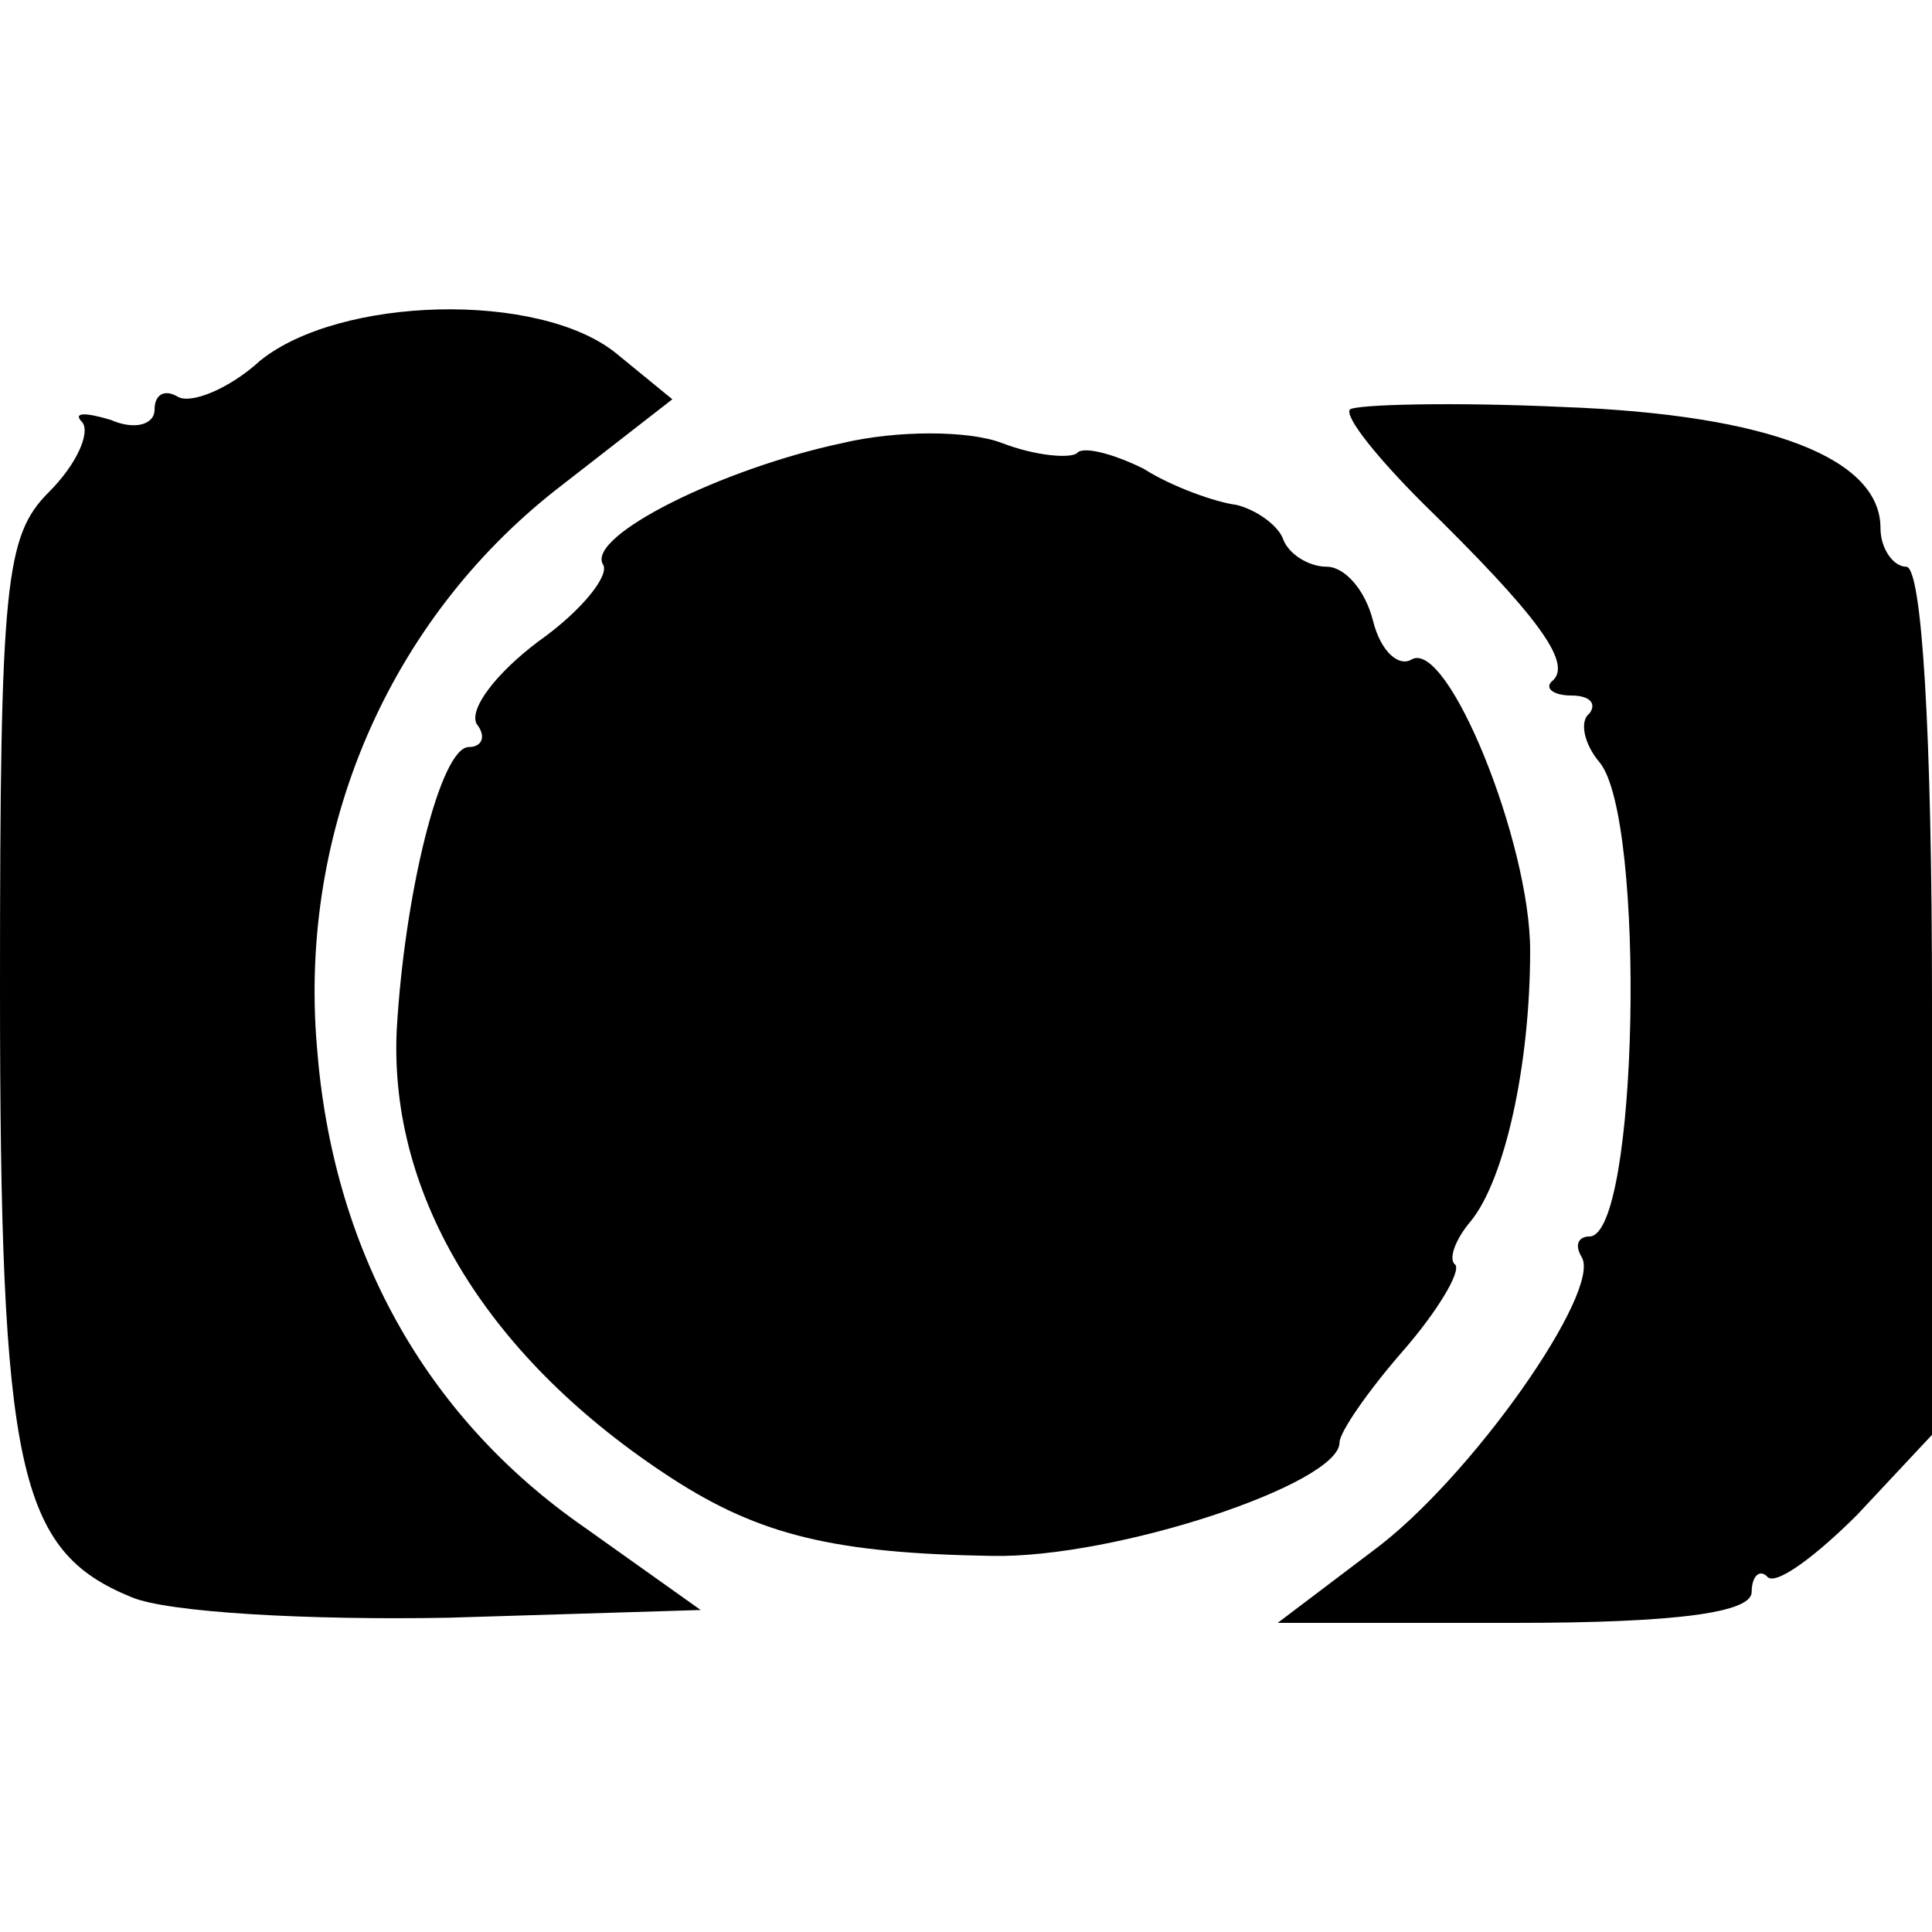 <?xml version="1.0" standalone="no"?>
<!DOCTYPE svg PUBLIC "-//W3C//DTD SVG 20010904//EN"
 "http://www.w3.org/TR/2001/REC-SVG-20010904/DTD/svg10.dtd">
<svg version="1.0" xmlns="http://www.w3.org/2000/svg"
 width="75pt" height="75pt" viewBox="0 0 75 75"
 preserveAspectRatio="xMidYMid meet">
<g transform="translate(0,75) scale(0.1,-0.1)"
fill="#000000" stroke="none">
<path d="M101 610 c-12 -11 -27 -17 -32 -14 -5 3 -9 1 -9 -5 0 -6 -8 -8 -17
-4 -10 3 -15 3 -11 -1 3 -4 -2 -16 -13 -27 -17 -17 -19 -35 -19 -192 0 -188 7
-219 51 -237 14 -6 69 -9 123 -8 l98 3 -45 32 c-62 43 -98 108 -104 187 -7 84
28 165 93 216 l45 35 -22 18 c-30 24 -107 22 -138 -3z"/>
<path d="M524 591 c-2 -3 11 -19 28 -36 45 -44 58 -62 51 -69 -4 -3 0 -6 7 -6
7 0 10 -3 7 -7 -4 -3 -2 -12 4 -19 18 -22 15 -184 -4 -184 -4 0 -6 -3 -3 -8 8
-13 -43 -86 -81 -114 l-37 -28 92 0 c63 0 92 4 92 12 0 6 3 9 6 6 3 -4 19 8
35 24 l29 31 0 168 c0 106 -4 169 -10 169 -5 0 -10 7 -10 15 0 27 -43 44 -123
47 -43 2 -81 1 -83 -1z"/>
<path d="M327 578 c-47 -10 -99 -36 -93 -47 3 -4 -8 -18 -25 -30 -16 -12 -27
-26 -24 -32 4 -5 2 -9 -3 -9 -11 0 -25 -57 -28 -110 -3 -65 36 -128 107 -174
34 -22 63 -29 124 -30 48 -1 135 28 135 44 0 4 11 20 25 36 13 15 22 30 20 33
-3 2 0 10 6 17 13 16 23 60 23 105 0 42 -32 121 -46 113 -5 -3 -12 3 -15 15
-3 12 -11 21 -18 21 -7 0 -15 5 -17 11 -2 5 -10 11 -18 13 -8 1 -25 7 -36 14
-12 6 -24 9 -26 6 -3 -2 -16 -1 -29 4 -13 5 -41 5 -62 0z"/>
</g>
</svg>
